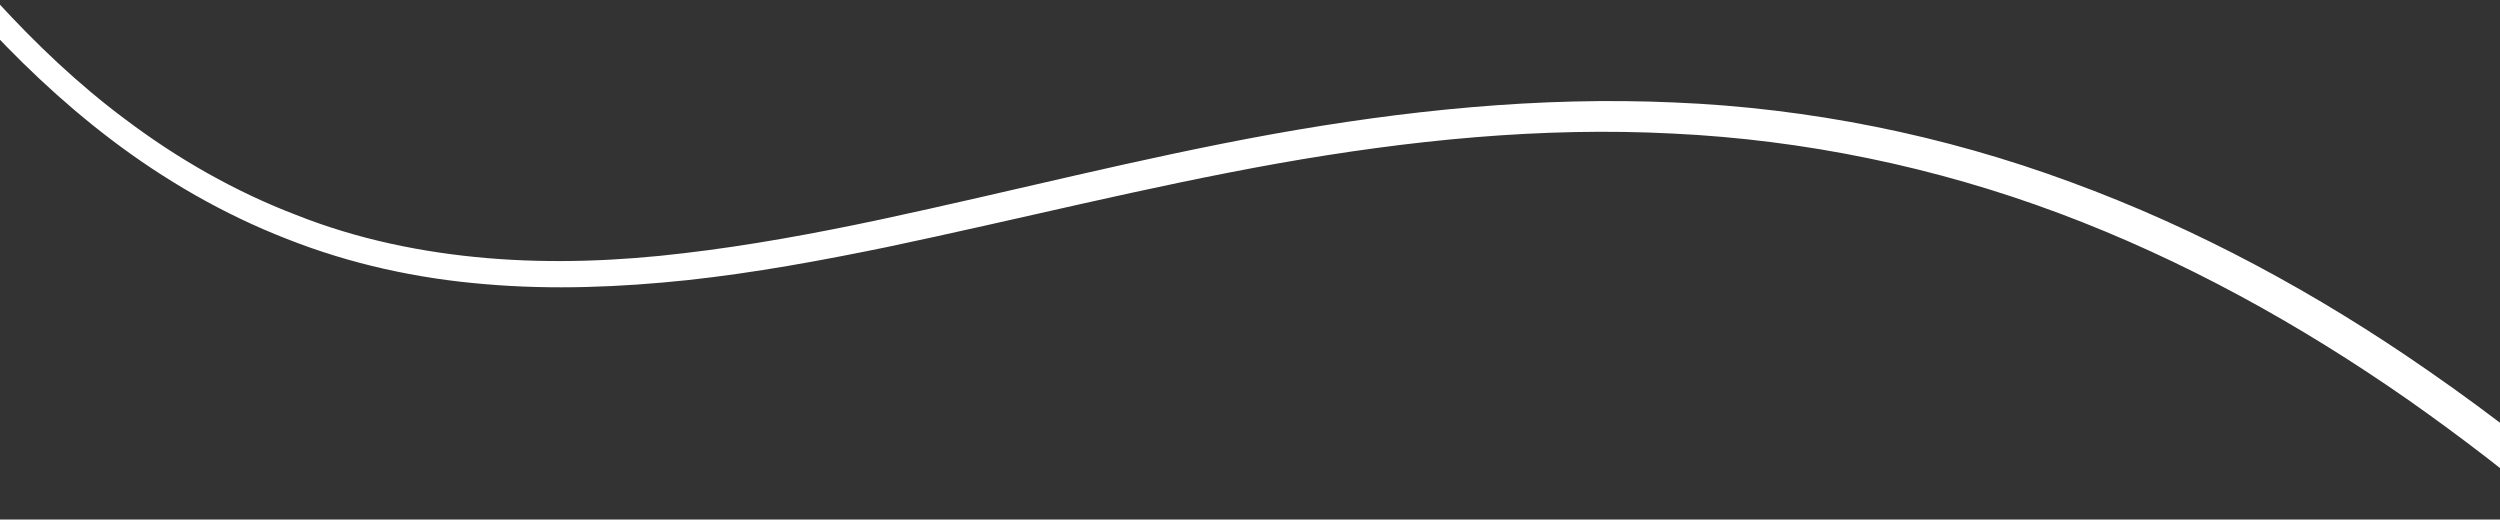 <svg width="1920" height="399" viewBox="0 0 1920 399" fill="none" xmlns="http://www.w3.org/2000/svg">
<rect x="0" y="0" width="1920" height="399" fill="#333333" stroke="none"/>
<path d="M1939.83 339.843C1915.15 320.712 1890.25 302.224 1864.7 284.587C1779.73 225.512 1687.94 175.588 1590.12 139.78C1492.73 103.763 1389.29 82.939 1285.82 78.695C1182.13 74.017 1078.41 84.844 977.167 103.032C875.487 121.428 776.276 147.186 676.056 168.621C626.163 179.234 575.644 188.545 525.609 194.418C475.141 200.499 424.306 202.484 374.214 198.235C324.122 193.986 274.339 183.713 227.486 165.088C180.406 147.105 136.239 121.848 96.026 91.486C60.276 64.856 27.822 33.972 -2.447 0.97L-19.799 9.305C12.155 44.703 46.728 77.775 84.597 106.592C125.869 138.048 171.737 164.625 220.31 183.492C269.09 202.794 320.366 213.953 372.61 218.236C424.421 222.728 476.765 220.552 528.085 215.131C579.838 209.5 630.356 200.189 680.892 189.802C781.754 168.593 880.74 143.478 981.553 125.498C1081.93 107.727 1183.7 97.3 1285.01 102.585C1386.11 107.437 1486.32 128.209 1581.35 163.757C1676.37 199.306 1765.8 248.761 1849.28 306.951C1890.38 335.82 1930.15 366.39 1968.18 398.871L1939.83 339.843Z" fill="white"/>
</svg>
